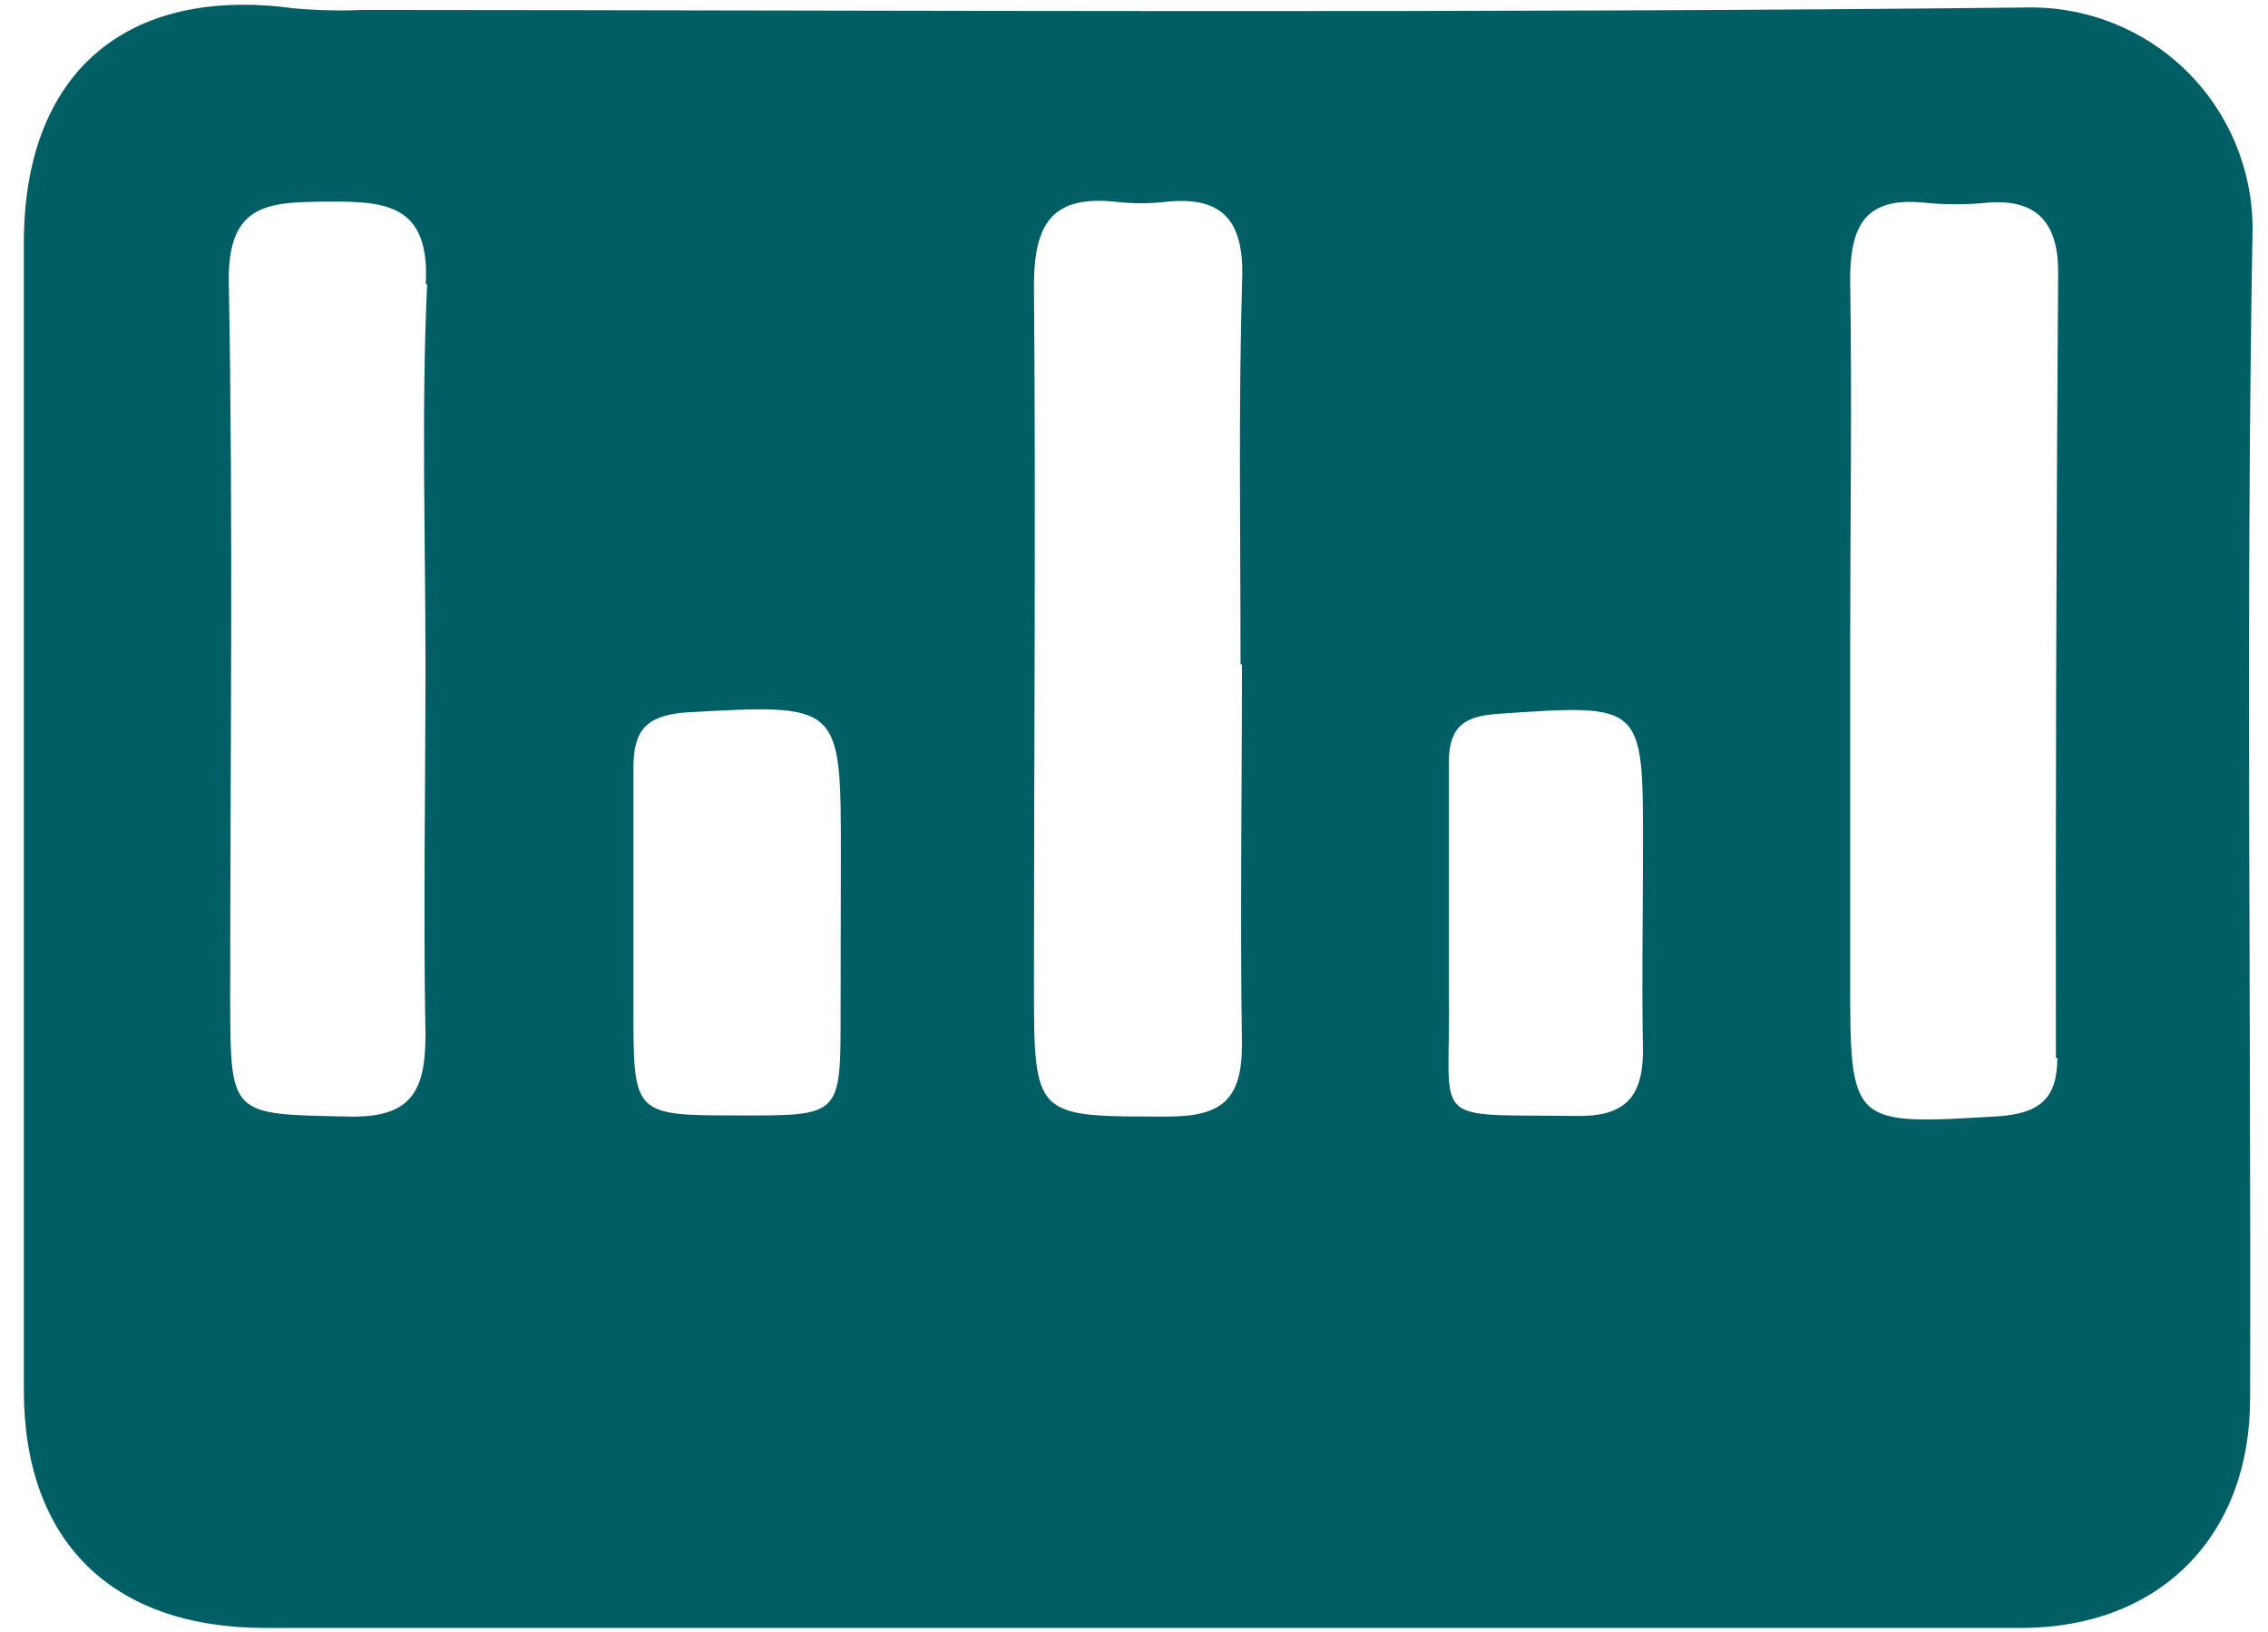 <svg width="82" height="59" viewBox="0 0 82 59" fill="none" xmlns="http://www.w3.org/2000/svg">
<path d="M81.442 8.27C81.442 6.131 80.586 4.081 79.064 2.577C77.542 1.075 75.481 0.244 73.343 0.27C53.273 0.49 33.193 0.37 13.113 0.36C12.279 0.395 11.444 0.375 10.613 0.3C4.543 -0.52 0.863 2.65 0.863 8.78C0.863 22.614 0.863 36.444 0.863 50.27C0.863 55.72 4.043 58.86 9.583 58.86H41.073C51.733 58.86 62.403 58.86 73.073 58.86C78.073 58.86 81.353 55.56 81.353 50.56C81.392 36.43 81.192 22.35 81.442 8.27ZM15.443 10.27C15.232 14.83 15.383 19.41 15.383 23.97C15.383 28.53 15.303 32.97 15.383 37.43C15.383 39.53 14.812 40.43 12.562 40.37C8.332 40.28 8.332 40.37 8.323 36.14C8.323 27.5 8.432 18.87 8.273 10.23C8.213 7.31 9.743 7.31 11.852 7.29C13.963 7.27 15.553 7.4 15.393 10.28L15.443 10.27ZM30.392 36.7C30.392 40.34 30.392 40.34 26.742 40.33C22.902 40.33 22.902 40.33 22.902 36.49C22.902 33.58 22.902 30.67 22.902 27.76C22.902 26.4 23.363 25.88 24.773 25.76C30.402 25.45 30.402 25.4 30.402 30.92L30.392 36.7ZM44.903 24.02C44.903 28.6 44.833 33.18 44.903 37.76C44.903 39.76 44.183 40.36 42.252 40.37C37.383 40.37 37.383 40.45 37.383 35.52C37.383 27.11 37.453 18.71 37.383 10.3C37.383 7.98 38.133 7.05 40.383 7.3C40.961 7.365 41.544 7.365 42.123 7.3C44.123 7.08 44.962 7.9 44.913 10C44.773 14.7 44.852 19.36 44.852 24.02H44.903ZM57.053 40.35C51.472 40.27 52.483 40.8 52.383 35.77C52.383 34.85 52.383 33.94 52.383 33.03C52.383 31.21 52.383 29.39 52.383 27.57C52.383 26.28 52.933 25.89 54.163 25.81C59.413 25.45 59.403 25.42 59.403 30.56C59.403 33.04 59.353 35.56 59.403 38.01C59.392 39.73 58.693 40.37 57.002 40.35H57.053ZM74.383 38.25C74.383 39.73 73.733 40.25 72.273 40.36C66.893 40.68 66.893 40.72 66.893 35.3V23.57C66.893 19.09 66.963 14.57 66.893 10.11C66.893 8.11 67.473 7.11 69.593 7.33C70.337 7.405 71.088 7.405 71.833 7.33C73.683 7.17 74.413 8.1 74.413 9.83C74.346 19.304 74.319 28.777 74.332 38.25L74.383 38.25Z" fill="#005F65"/>
</svg>
